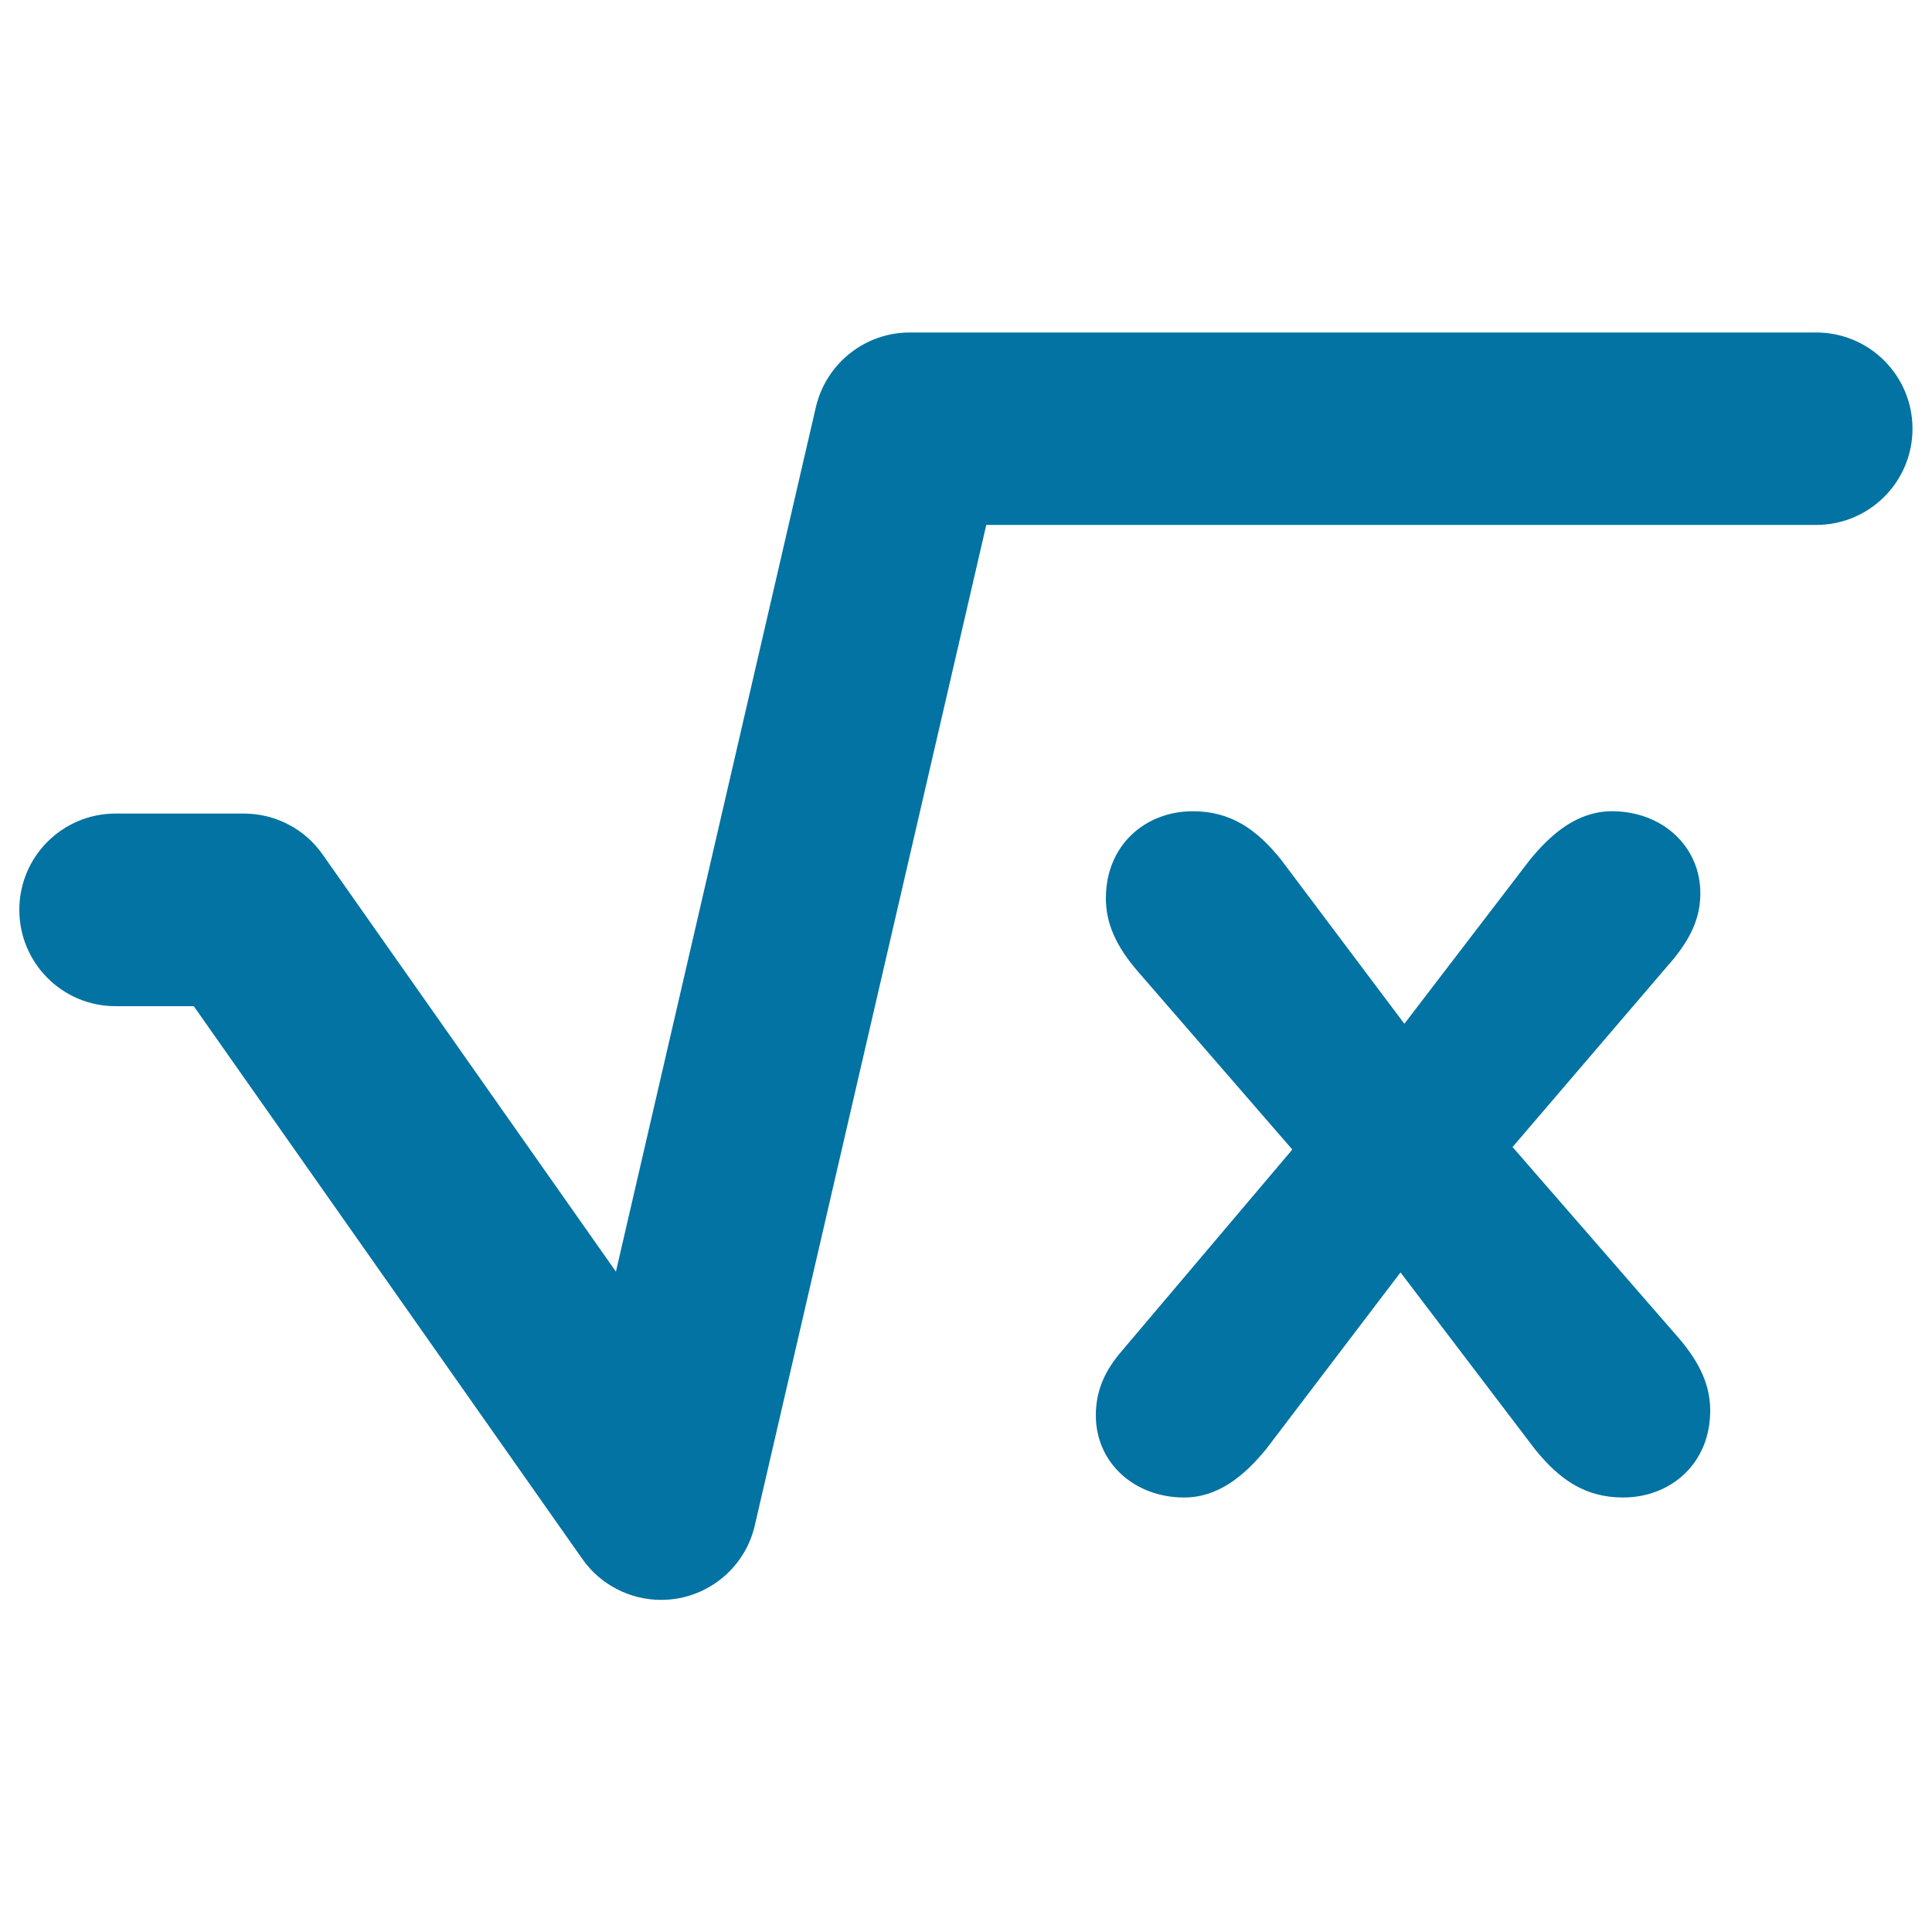 <svg xmlns="http://www.w3.org/2000/svg" viewBox="0 0 1000 1000" style="fill:#0273a2">
<title>Square Root Of X Mathematical Signs SVG icon</title>
<g><g><path d="M59.8,520.8h40.5l201.1,286.1c9.4,13.4,24.7,21.2,40.8,21.2c3.2,0,6.4-0.3,9.5-0.9c19.3-3.8,34.6-18.5,39-37.7l119.8-517.8h429.6c27.5,0,49.8-22.3,49.8-49.8c0-27.5-22.3-49.8-49.8-49.8H470.9c-23.2,0-43.3,16-48.6,38.6L318.8,658.2L167,442.3c-9.3-13.3-24.5-21.2-40.8-21.2H59.8c-27.5,0-49.8,22.3-49.8,49.8C10,498.5,32.3,520.8,59.8,520.8z"/><path d="M567.2,732.6c0,24.5,19.9,42.5,45.7,42.5c17.4,0,30.9-10.9,42.5-25.1l69.5-91.4l69.5,91.4c12.9,16.1,26.4,25.1,45.7,25.1c24.5,0,45.1-17.4,45.1-45c0-12.9-5.2-24.5-16.1-37.3l-86.2-99.1l83.7-97.8c7.7-9.7,13.5-19.9,13.5-33.5c0-24.5-19.9-42.5-45.7-42.5c-17.4,0-30.9,10.9-42.5,25.1l-65,84.9L663.1,445c-12.9-16.1-26.4-25.1-45.7-25.1c-24.5,0-45,17.4-45,45.1c0,12.9,5.2,24.5,16.1,37.3l80.4,92.7l-88.2,104.2C572.4,708.8,567.2,719.1,567.2,732.6z"/></g></g>
</svg>